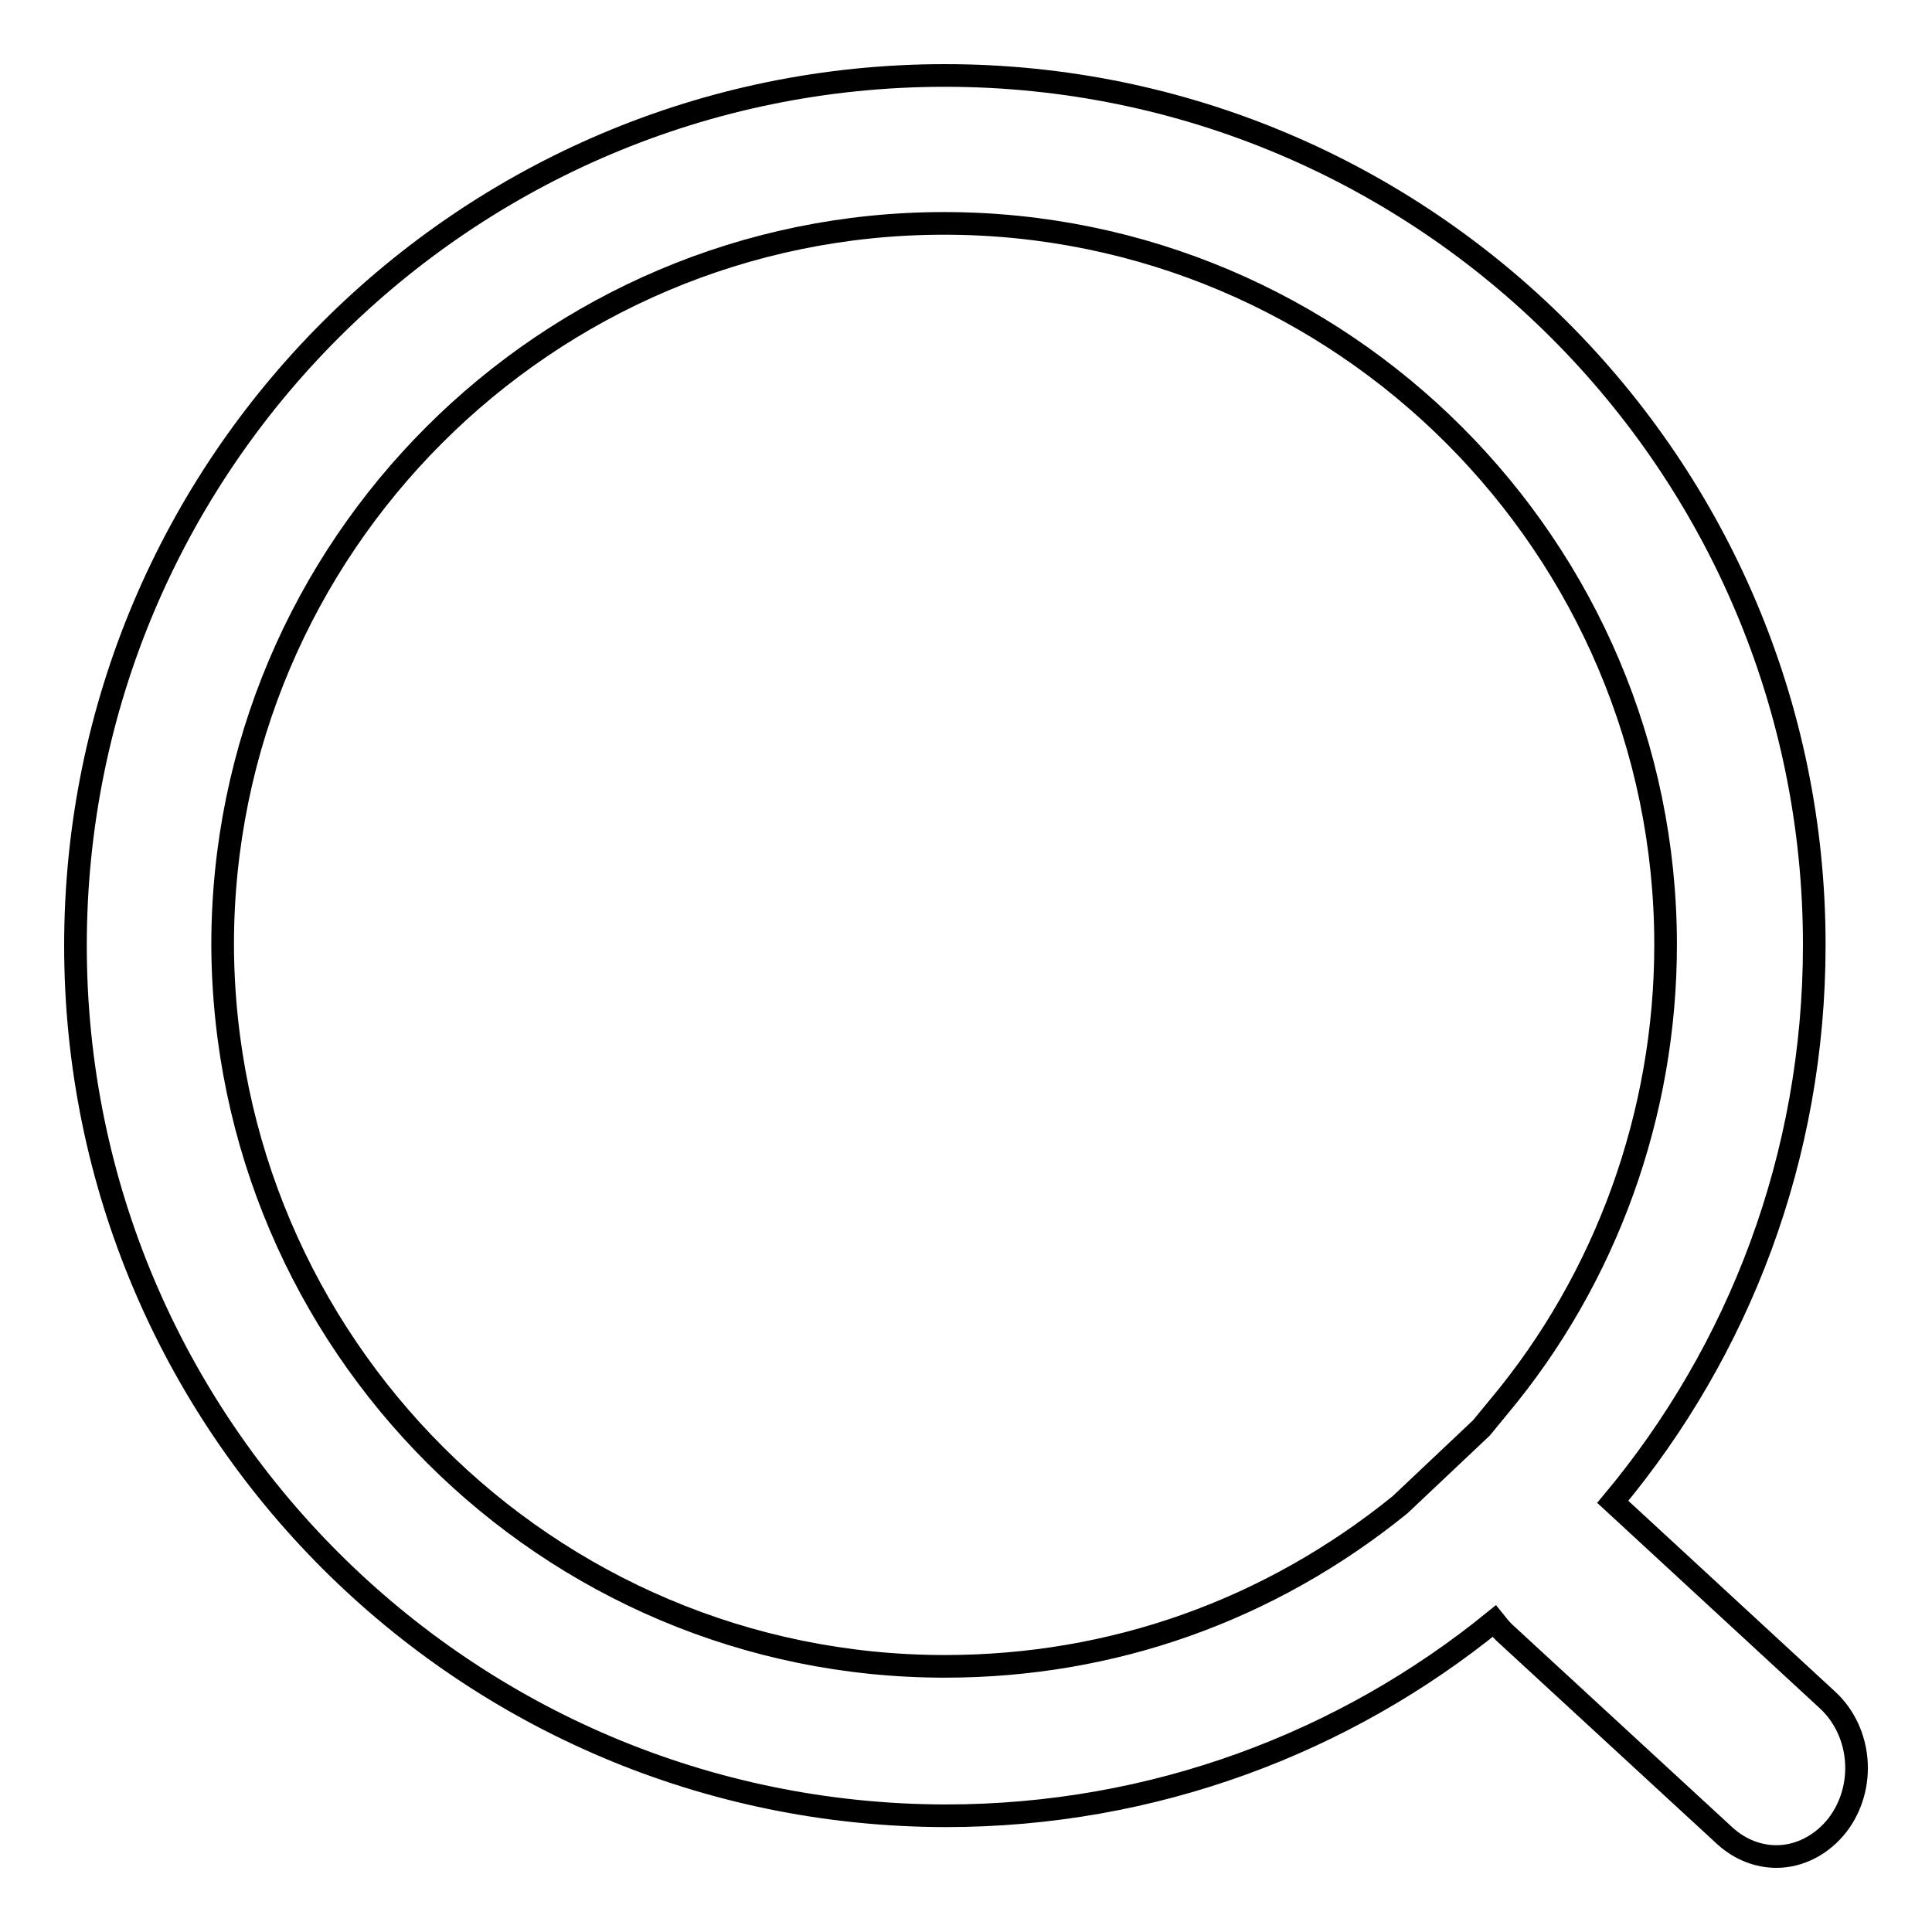 <?xml version="1.0" encoding="utf-8"?>
<!-- Svg Vector Icons : http://www.onlinewebfonts.com/icon -->
<!DOCTYPE svg PUBLIC "-//W3C//DTD SVG 1.1//EN" "http://www.w3.org/Graphics/SVG/1.1/DTD/svg11.dtd">
<svg version="1.1" xmlns="http://www.w3.org/2000/svg" xmlns:xlink="http://www.w3.org/1999/xlink" x="0px" y="0px" viewBox="0 0 256 256" enable-background="new 0 0 256 256" xml:space="preserve">
<g><g><path stroke-width="3" fill-opacity="0" stroke="#000000"  d="M125.2,220.8c22.2,0,43-7.4,60.3-21.4l10.8-10.2l2.3-2.8c14.3-17.1,22.1-38.9,22.1-61.2c0-52.7-42.9-95.6-95.6-95.6c-52.7,0-95.6,42.9-95.6,95.6C29.7,178,72.5,220.8,125.2,220.8 M235.4,246c-2.4,0-4.8-0.9-6.8-2.7l-29.3-27c-0.5-0.5-0.9-1-1.3-1.5c-19.8,16.1-45.1,25.8-72.7,25.8C61.6,240.5,10,188.9,10,125.3C10,61.6,61.6,10,125.2,10c63.6,0,115.2,51.6,115.2,115.2c0,28.1-10,53.8-26.7,73.8l28.5,26.3c4.5,4.2,5.1,11.5,1.3,16.5C241.4,244.5,238.4,246,235.4,246L235.4,246L235.4,246z"/></g></g>
</svg>